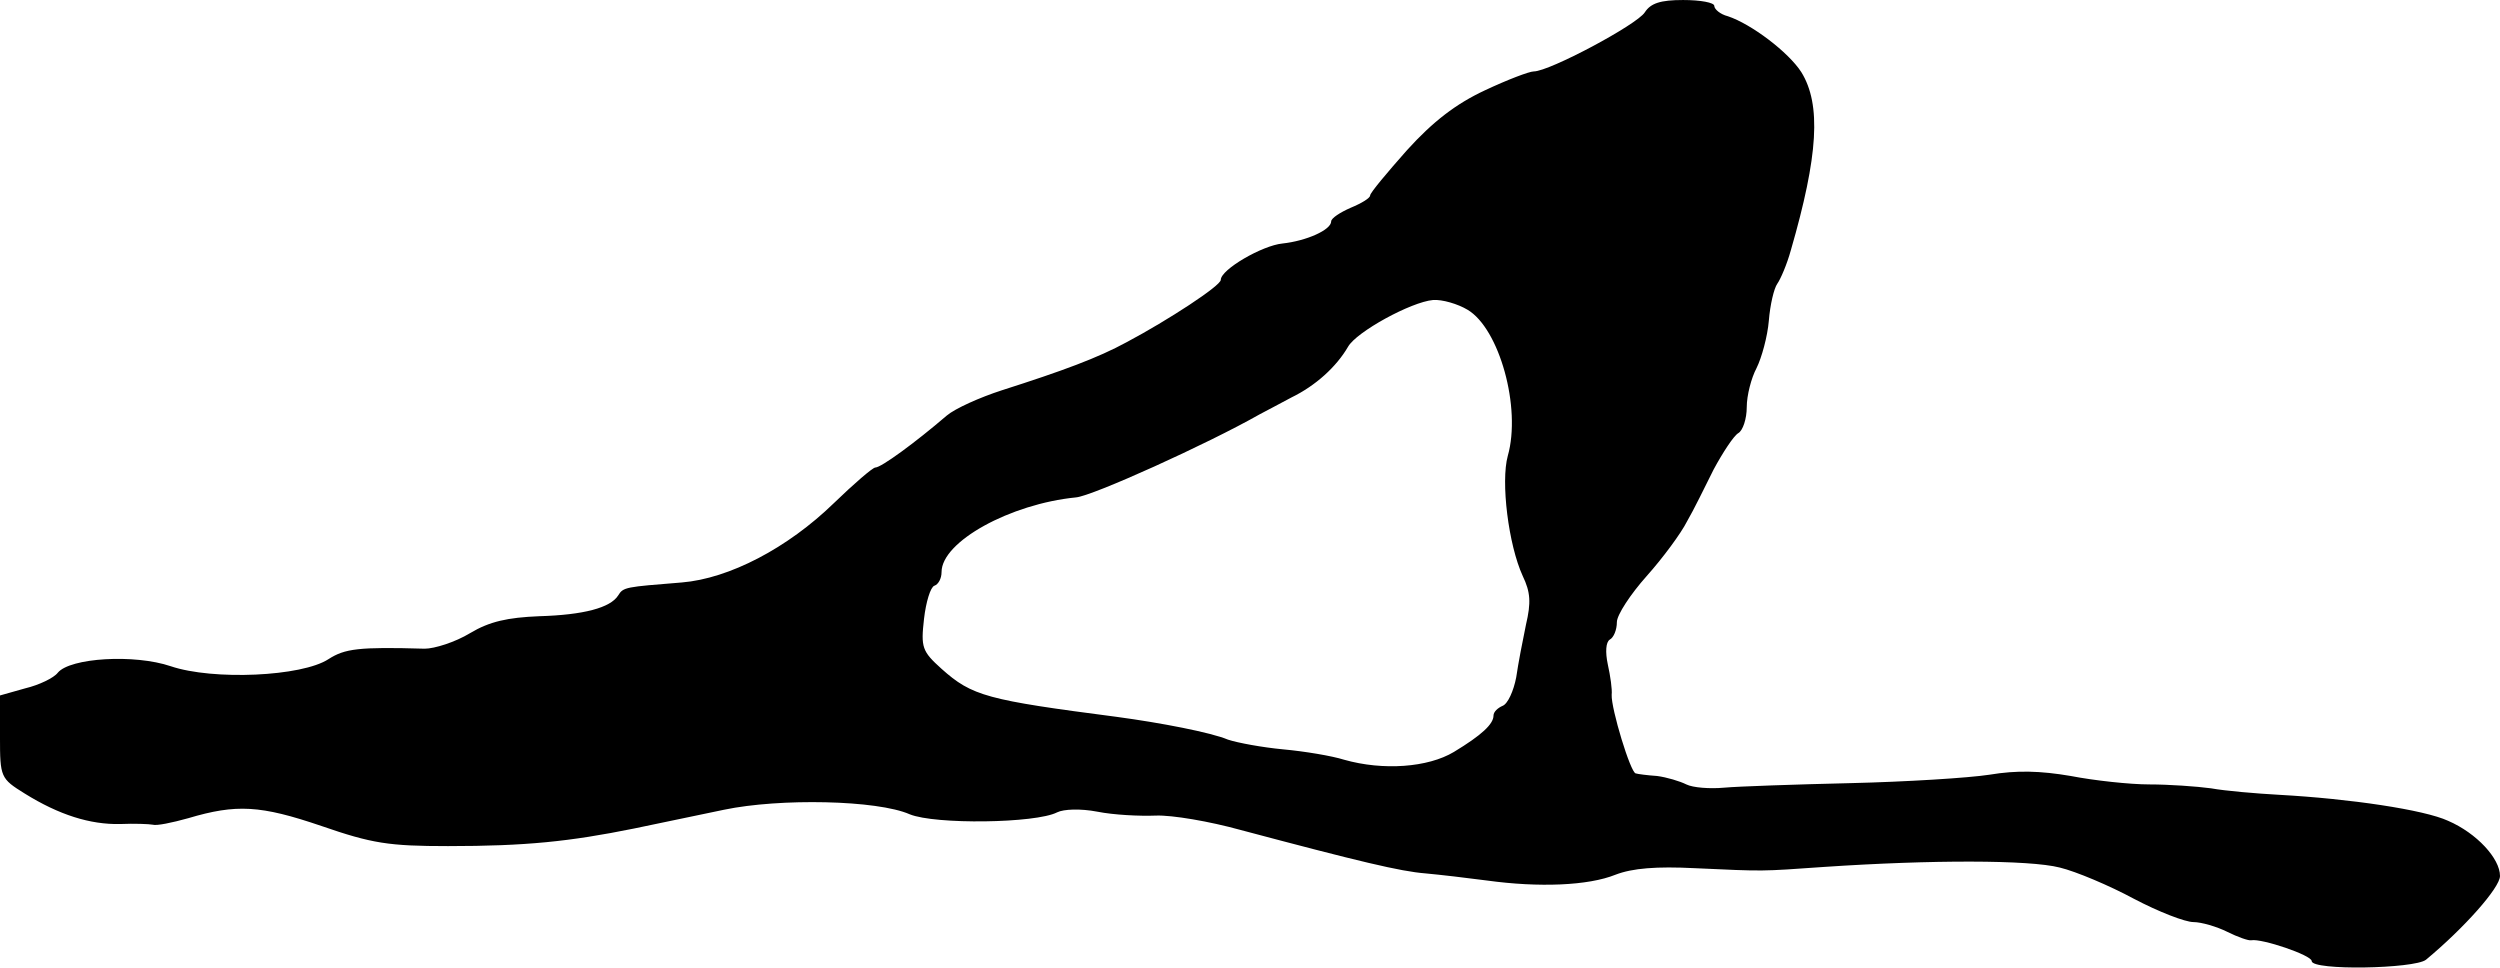 <?xml version="1.0" standalone="no"?>
<!DOCTYPE svg PUBLIC "-//W3C//DTD SVG 20010904//EN"
 "http://www.w3.org/TR/2001/REC-SVG-20010904/DTD/svg10.dtd">
<svg version="1.0" xmlns="http://www.w3.org/2000/svg"
 width="385pt" height="149pt" viewBox="0 0 385 149"
 preserveAspectRatio="xMidYMid meet">
<g transform="translate(0,149) scale(0.1,-0.1)"
fill="#000000" stroke="none">
<path d="M2533 1471 c-12 -19 -147 -91 -171 -91 -7 0 -41 -13 -75 -29 -45 -21
-80 -48 -120 -92 -31 -35 -57 -66 -57 -70 0 -4 -13 -12 -30 -19 -16 -7 -30
-16 -30 -21 0 -13 -38 -30 -75 -34 -31 -3 -95 -40 -95 -56 0 -9 -81 -62 -145
-96 -44 -24 -98 -44 -192 -74 -34 -11 -72 -28 -85 -39 -49 -42 -101 -80 -110
-80 -4 0 -33 -25 -64 -55 -71 -69 -161 -116 -234 -122 -87 -7 -90 -7 -98 -20
-12 -19 -53 -30 -122 -32 -48 -2 -76 -8 -106 -26 -23 -14 -55 -24 -70 -24
-102 3 -123 0 -148 -16 -41 -27 -178 -33 -243 -11 -56 19 -155 13 -174 -10 -6
-8 -29 -19 -50 -24 l-39 -11 0 -64 c0 -62 1 -64 38 -87 53 -33 101 -48 147
-47 22 1 45 0 50 -1 6 -2 30 3 55 10 74 22 111 20 205 -12 78 -27 104 -31 195
-31 120 0 187 7 286 27 38 8 101 21 139 29 86 18 236 15 286 -7 39 -16 194
-14 227 3 10 5 36 6 62 1 25 -5 65 -7 90 -6 25 1 83 -9 130 -22 184 -49 247
-64 285 -67 22 -2 65 -7 95 -11 80 -11 156 -8 198 9 26 10 63 13 122 10 109
-5 100 -5 200 2 164 11 315 11 362 -1 25 -6 77 -28 114 -48 38 -20 79 -36 92
-36 12 0 36 -7 52 -15 16 -8 33 -14 37 -13 16 3 93 -23 93 -32 0 -15 158 -12
176 2 59 49 114 111 114 129 0 27 -36 66 -80 85 -37 17 -151 34 -260 40 -36 2
-83 6 -105 10 -22 3 -65 6 -95 6 -30 0 -85 6 -121 13 -47 8 -83 9 -125 2 -32
-5 -129 -11 -214 -13 -85 -2 -173 -5 -195 -7 -22 -2 -48 0 -58 5 -10 5 -30 11
-45 13 -15 1 -30 3 -33 4 -8 1 -38 100 -37 121 1 8 -2 29 -6 47 -4 19 -3 34 3
38 6 3 11 15 11 27 0 11 21 43 46 71 25 28 53 66 62 84 10 17 28 54 41 80 14
26 31 52 38 56 7 4 13 22 13 40 0 18 7 45 15 60 8 16 17 49 19 73 2 25 8 50
13 57 5 7 15 30 21 52 42 145 47 224 16 274 -20 31 -77 74 -113 86 -12 3 -21
11 -21 16 0 5 -21 9 -48 9 -35 0 -50 -5 -59 -19z m-273 -458 c49 -29 83 -151
62 -225 -11 -40 1 -137 23 -185 12 -25 13 -41 5 -75 -5 -24 -12 -60 -15 -81
-4 -21 -13 -41 -21 -44 -7 -3 -14 -9 -14 -15 0 -13 -18 -30 -61 -56 -40 -24
-109 -29 -169 -12 -19 6 -61 13 -94 16 -32 3 -70 10 -85 15 -26 11 -104 26
-171 35 -200 26 -223 32 -270 74 -30 27 -32 33 -27 77 3 26 10 49 16 51 6 2
11 11 11 21 0 47 106 105 207 115 25 2 202 82 283 128 8 4 30 16 49 26 37 18
69 47 87 78 13 23 97 69 131 72 14 1 38 -6 53 -15z"/>
</g>
</svg>
